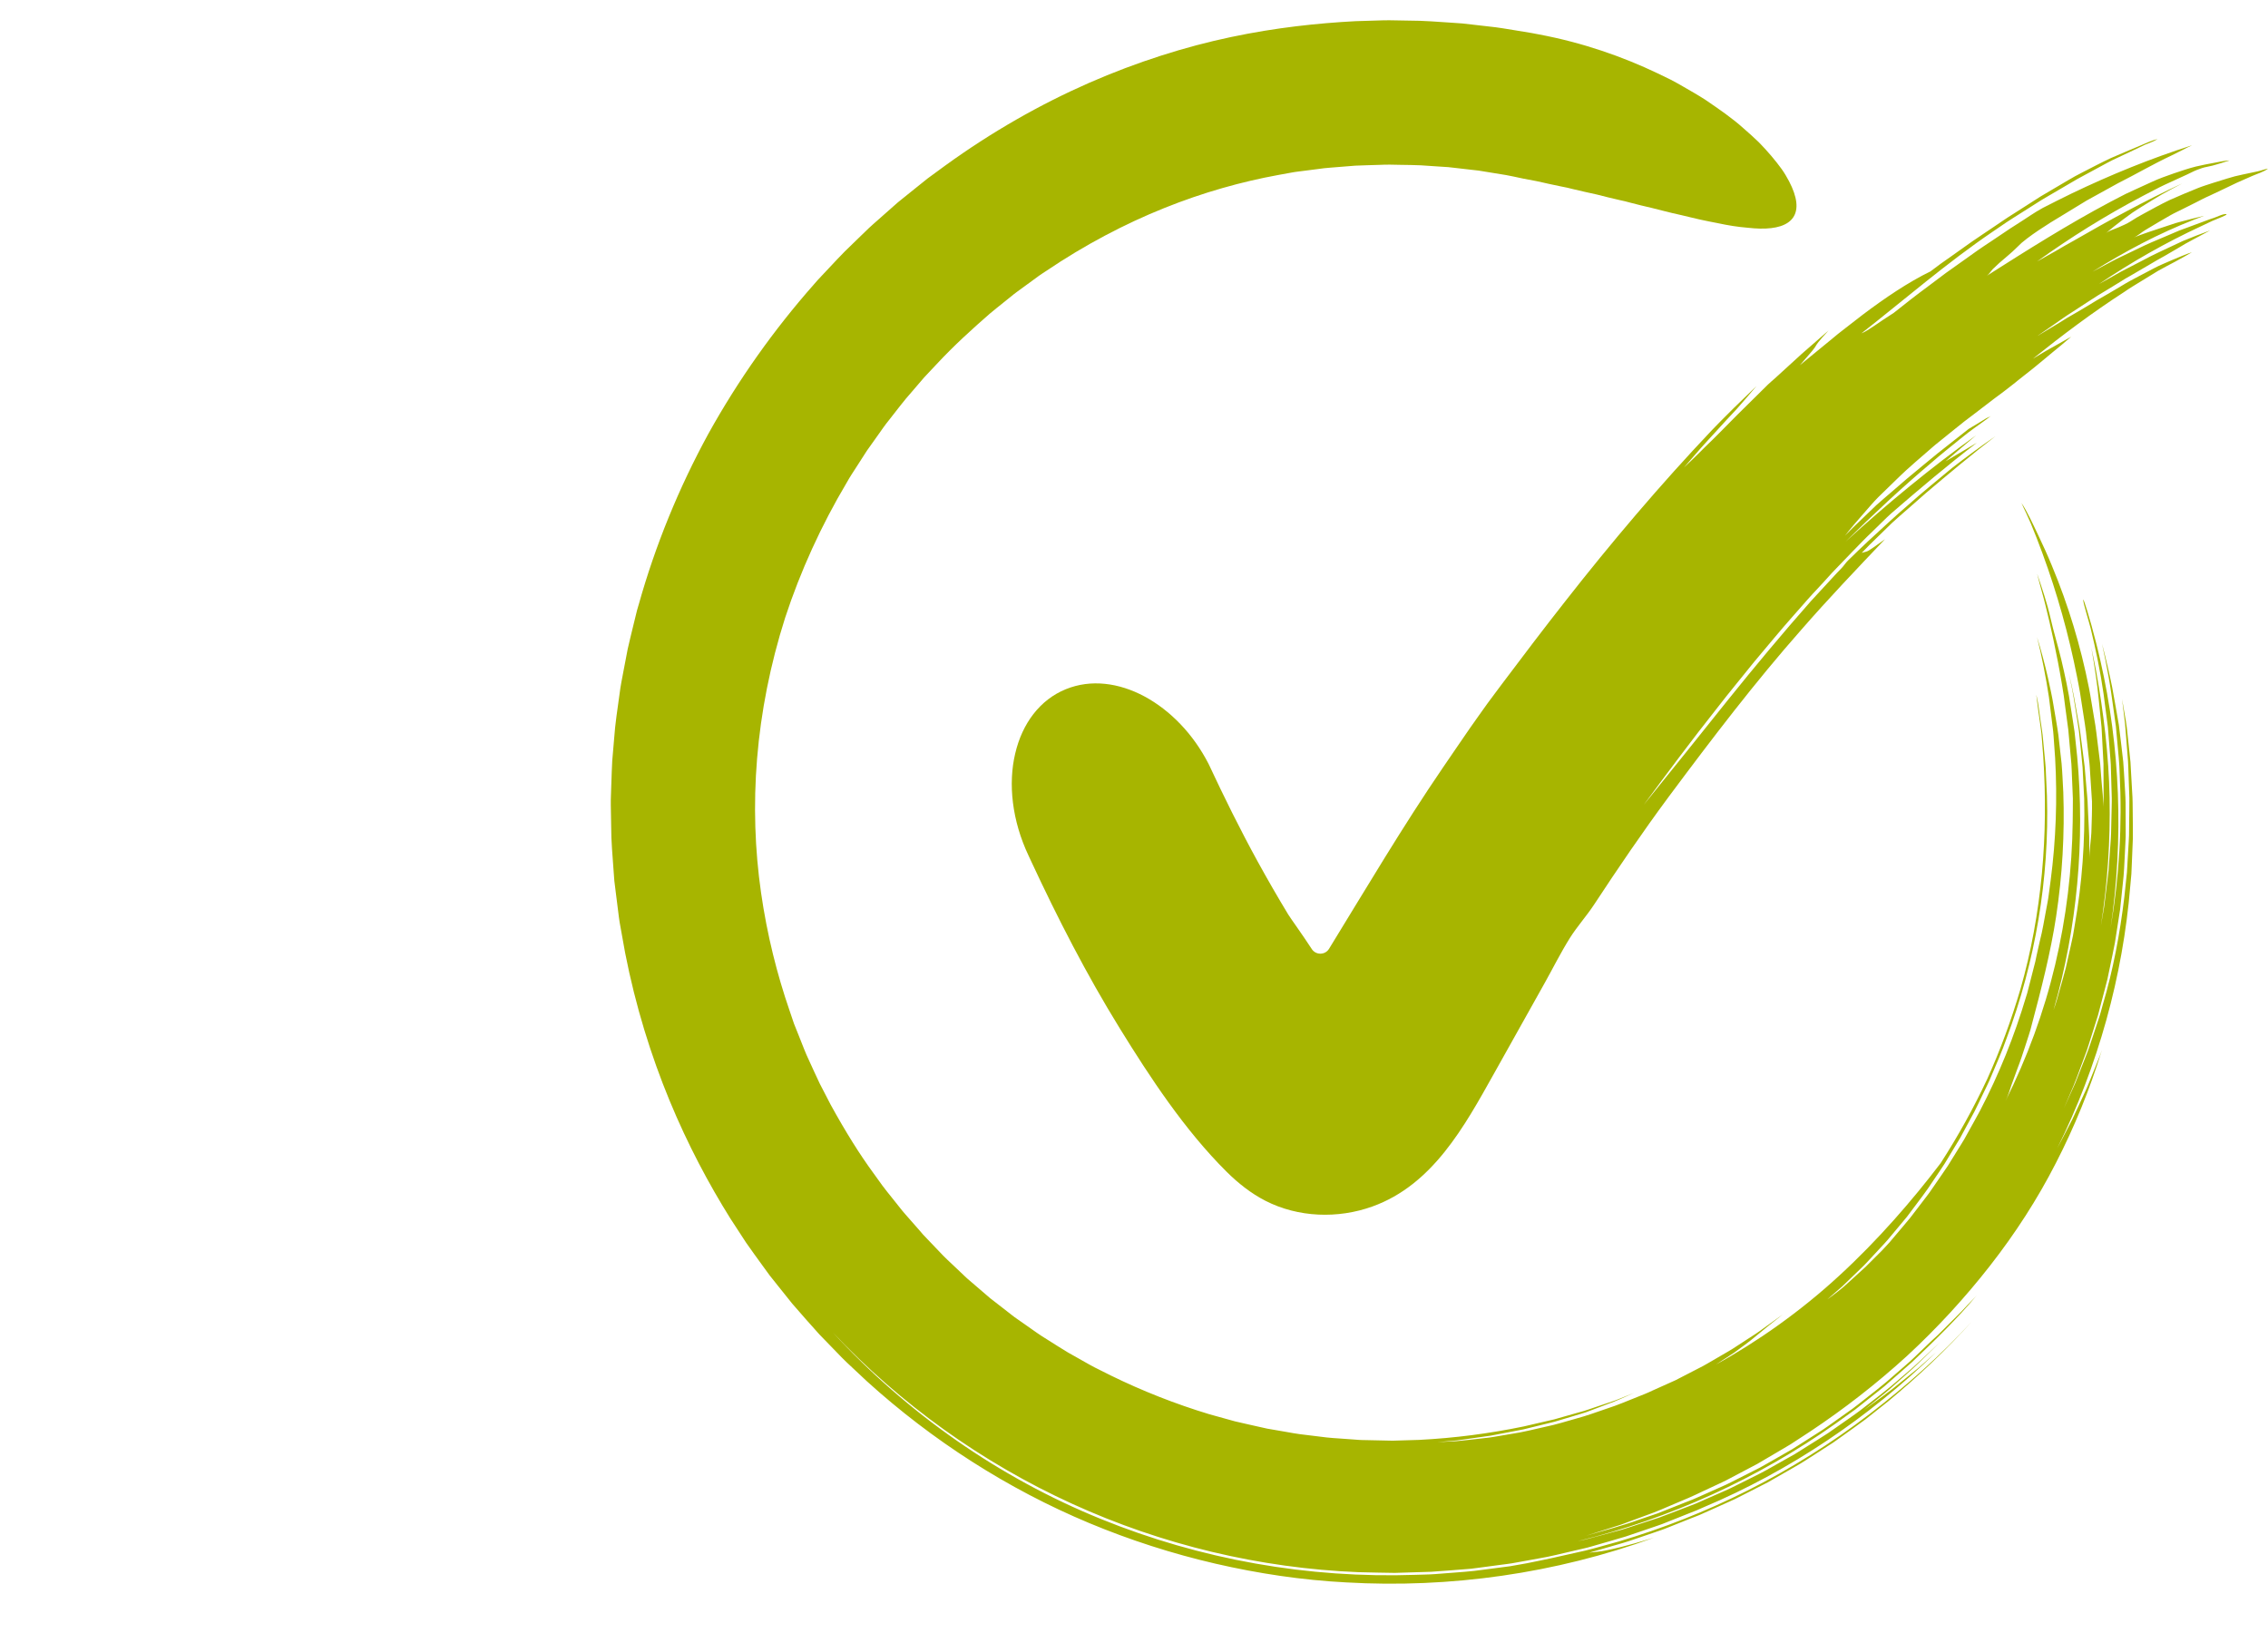 <svg version="1.0" preserveAspectRatio="xMidYMid meet" height="1080" viewBox="0 0 1125 810" zoomAndPan="magnify" width="1500" xmlns:xlink="http://www.w3.org/1999/xlink" xmlns="http://www.w3.org/2000/svg"><defs><clipPath id="b5d4f0fe40"><path clip-rule="nonzero" d="M 302.957 10 L 1058 10 L 1058 786 L 302.957 786 Z M 302.957 10"></path></clipPath><clipPath id="414a06516b"><path clip-rule="nonzero" d="M 501 68 L 1124.957 68 L 1124.957 603 L 501 603 Z M 501 68"></path></clipPath></defs><g clip-path="url(#b5d4f0fe40)"><path fill-rule="nonzero" fill-opacity="1" d="M 1007.355 259.66 C 1009.375 264.566 1011.32 269.5 1013.129 274.484 C 1016.797 284.434 1020.055 294.539 1022.91 304.754 C 1025.785 314.969 1028.215 325.305 1030.281 335.707 C 1030.828 338.309 1031.258 340.918 1031.754 343.531 L 1032.965 351.387 C 1033.746 356.629 1034.707 361.859 1035.152 367.137 L 1035.988 374.703 L 1036.418 378.488 C 1036.578 379.75 1036.602 381.016 1036.699 382.281 C 1037.027 387.348 1037.352 392.41 1037.688 397.465 C 1037.777 402.109 1037.566 406.848 1037.426 411.543 C 1037.414 413.738 1037.078 416.398 1036.832 419.031 C 1036.59 421.676 1036.395 424.293 1036.434 426.414 C 1036.395 422.633 1036.352 418.816 1036.312 414.973 C 1036.188 411.141 1035.93 407.281 1035.77 403.414 C 1035.688 401.48 1035.602 399.547 1035.516 397.609 C 1035.434 395.672 1035.191 393.73 1035.039 391.789 C 1034.707 387.914 1034.371 384.027 1034.039 380.129 C 1033.598 376.254 1033.027 372.375 1032.543 368.504 L 1031.789 362.699 C 1031.52 360.773 1031.117 358.859 1030.793 356.945 C 1030.105 353.113 1029.43 349.297 1028.742 345.488 C 1027.992 341.699 1027.16 337.938 1026.27 334.219 C 1027.375 339.289 1028.402 344.383 1029.16 349.527 L 1030.387 357.242 C 1030.793 359.816 1031.234 362.387 1031.453 364.977 C 1031.965 370.164 1032.598 375.352 1033.02 380.555 L 1033.82 396.215 C 1034.316 417.129 1032.789 438.152 1029.148 458.82 L 1028.246 464.176 C 1027.891 465.949 1027.477 467.715 1027.09 469.484 L 1024.707 480.086 C 1023.816 483.594 1022.777 487.07 1021.805 490.562 L 1020.328 495.785 C 1019.867 497.535 1019.195 499.227 1018.637 500.945 C 1030.375 460.008 1034.262 417.117 1030.336 375.156 L 1029.051 363.062 C 1028.496 359.047 1027.805 355.047 1027.188 351.043 L 1026.246 345.047 L 1025.098 339.082 L 1023.836 333.145 L 1022.48 327.238 C 1020.855 320.453 1018.66 313.391 1017.141 306.676 C 1015.5 299.398 1012.941 291.777 1010.496 284.66 L 1010.828 285.996 C 1011.914 290.414 1013.477 295.523 1014.543 299.922 C 1015.977 305.59 1017.281 311.305 1018.512 317.047 C 1020.098 324.457 1021.535 331.91 1022.789 339.406 L 1023.691 345.031 L 1024.422 350.688 L 1025.938 361.992 C 1026.32 365.773 1026.605 369.562 1026.961 373.352 L 1027.477 379.027 C 1027.621 380.926 1027.641 382.828 1027.738 384.723 C 1027.895 388.523 1028.051 392.32 1028.211 396.113 C 1028.234 399.906 1028.148 403.703 1028.125 407.496 C 1027.828 431.32 1024.945 455.246 1019.406 478.613 C 1013.875 501.98 1005.516 524.715 994.754 546.18 C 995.91 543.918 997.004 540.504 997.785 538.09 C 998.777 535.27 999.812 532.445 1000.867 529.629 C 1002.25 526.148 1003.398 522.504 1004.586 518.898 C 1005.168 517.094 1005.758 515.285 1006.332 513.5 C 1006.902 511.711 1007.473 509.938 1007.859 508.133 C 1012.371 491.234 1017.227 472.305 1019.902 454.602 C 1022.992 434.211 1024.176 413.574 1023.461 393.031 C 1023.188 388.219 1023.023 383.434 1022.613 378.684 C 1022.078 373.938 1021.547 369.219 1021.012 364.492 C 1020.363 359.793 1019.461 355.121 1018.699 350.43 C 1018.309 348.086 1017.922 345.742 1017.406 343.414 C 1016.945 341.082 1016.434 338.75 1015.898 336.422 C 1014.328 329.516 1012.512 322.695 1010.43 316 C 1012.871 325.844 1014.809 335.805 1016.34 345.828 L 1018.215 360.914 C 1018.582 363.422 1018.68 365.953 1018.875 368.48 L 1019.414 376.055 C 1020.547 396.266 1019.82 416.551 1017.203 436.598 L 1016.195 444.129 C 1016.055 445.387 1015.812 446.629 1015.586 447.879 L 1014.887 451.609 C 1013.941 456.59 1013.168 461.594 1011.883 466.504 C 1011.336 468.805 1010.82 471.125 1010.32 473.457 L 1009.578 476.973 L 1008.684 480.449 L 1006.902 487.43 L 1006.004 490.914 L 1005.559 492.645 L 1005.02 494.355 C 999.219 513.887 991.574 532.906 982.109 551.008 C 980.457 554.121 978.707 557.184 977.008 560.273 L 974.445 564.895 C 973.574 566.426 972.605 567.898 971.684 569.402 L 966.109 578.395 C 964.16 581.332 962.109 584.211 960.125 587.117 L 957.117 591.473 C 956.094 592.91 954.984 594.285 953.926 595.691 L 947.496 604.094 C 945.262 606.828 942.953 609.484 940.68 612.195 L 937.27 616.234 C 936.105 617.555 934.871 618.824 933.676 620.117 C 930.75 623.039 927.98 625.801 925.406 628.379 C 922.711 630.832 920.215 633.113 917.926 635.199 C 916.781 636.234 915.684 637.223 914.648 638.156 C 913.605 639.09 912.531 639.875 911.562 640.656 C 909.605 642.191 907.875 643.5 906.379 644.543 L 913.867 638.035 L 921.008 631.141 L 924.578 627.688 C 925.754 626.523 926.848 625.273 927.98 624.074 L 934.742 616.793 C 935.902 615.605 936.918 614.297 937.992 613.031 L 941.18 609.219 L 944.359 605.41 L 945.945 603.5 L 947.438 601.512 C 951.379 596.195 955.508 591.012 959.082 585.441 C 960.918 582.695 962.812 579.988 964.594 577.207 L 969.719 568.723 L 972.281 564.496 L 974.633 560.145 L 979.336 551.457 C 980.852 548.535 982.199 545.531 983.648 542.582 C 985.043 539.605 986.586 536.703 987.793 533.648 C 990.324 527.59 993.039 521.629 995.18 515.445 C 1009.621 477.105 1016.59 435.598 1015.355 394.762 C 1015.184 391.043 1015.016 387.309 1014.844 383.586 L 1014.73 380.785 C 1014.68 379.852 1014.566 378.926 1014.488 377.996 L 1013.953 372.426 L 1013.195 364.457 C 1012.859 361.809 1012.422 359.172 1012.039 356.531 C 1011.496 353.09 1011.16 349.031 1010.324 345.719 C 1010.242 345.348 1010.145 344.949 1010.066 344.621 C 1010.363 347.016 1010.66 349.57 1011.012 352.141 C 1011.375 354.703 1011.738 357.285 1012.074 359.707 L 1012.59 363.598 C 1012.73 364.898 1012.797 366.207 1012.914 367.512 L 1013.523 375.34 C 1014.797 394.684 1014.645 414.102 1012.832 433.41 C 1010.996 452.699 1007.586 471.914 1002.195 490.629 C 997.73 505.793 992.281 520.734 985.723 535.219 C 978.977 549.613 971.258 563.562 962.633 576.922 C 948.805 595.129 931.613 615.055 912.266 632.801 C 892.969 650.605 871.273 665.797 851.098 676.852 C 854.871 674.41 857.879 672.516 860.23 670.926 C 862.52 669.242 864.238 667.977 865.559 667.008 C 868.191 665.051 869.207 664.215 870.062 663.5 C 870.898 662.754 871.656 662.25 873.539 660.629 C 875.441 659.039 878.582 656.496 884.344 651.965 C 883.316 652.703 879.715 655.297 874.812 658.828 C 873.57 659.695 872.316 660.707 870.879 661.602 C 869.469 662.516 867.988 663.477 866.465 664.461 C 864.941 665.449 863.379 666.469 861.797 667.496 C 860.211 668.52 858.625 669.602 856.938 670.527 C 853.625 672.453 850.297 674.387 847.141 676.223 C 845.586 677.18 843.992 677.98 842.473 678.754 C 840.957 679.535 839.504 680.289 838.133 680.988 C 835.398 682.402 833.008 683.633 831.137 684.602 C 829.219 685.469 827.828 686.09 827.156 686.395 C 824.645 687.508 821.859 688.727 819.551 689.805 C 817.211 690.961 814.727 691.891 812.285 692.879 C 807.391 694.793 802.434 696.984 797.297 698.609 C 792.191 700.316 787.18 702.23 782.18 703.539 C 777.094 704.957 771.863 706.637 766.434 707.738 C 761.043 708.949 755.469 710.398 749.73 711.234 C 746.871 711.719 743.965 712.215 741.012 712.715 C 739.535 713.004 738.031 713.133 736.516 713.309 C 735.004 713.477 733.477 713.652 731.941 713.828 C 728.867 714.156 725.746 714.551 722.57 714.832 C 719.391 715.004 716.16 715.168 712.883 715.336 C 715.129 715.145 717.316 714.949 719.438 714.762 C 720.504 714.672 721.547 714.574 722.578 714.488 C 723.605 714.391 724.613 714.211 725.605 714.078 C 729.582 713.512 733.305 712.98 736.789 712.484 C 737.656 712.363 738.516 712.242 739.371 712.125 C 740.219 711.961 741.055 711.797 741.879 711.641 C 743.527 711.324 745.141 711.016 746.715 710.719 C 749.859 710.113 752.84 709.543 755.652 709.004 C 761.211 707.641 766.27 706.398 771.07 705.219 C 775.797 703.809 780.266 702.469 784.73 701.129 C 785.398 700.922 786.039 700.719 786.664 700.516 C 787.277 700.285 787.871 700.062 788.453 699.844 C 789.609 699.41 790.711 698.992 791.766 698.59 C 793.879 697.789 795.832 697.059 797.781 696.32 C 801.715 694.949 805.473 693.105 810.555 690.902 C 809.465 691.34 807.953 691.945 806.125 692.676 C 805.211 693.047 804.223 693.441 803.164 693.863 C 802.102 694.301 800.977 694.738 799.762 695.125 C 797.359 695.938 794.742 696.82 792.016 697.742 C 789.281 698.645 786.484 699.711 783.582 700.449 C 780.703 701.262 777.832 702.082 775.062 702.863 C 773.68 703.254 772.324 703.645 771.008 704.02 C 769.684 704.328 768.391 704.617 767.156 704.902 C 762.223 706.055 758.184 706.992 755.93 707.52 C 738.863 711.059 721.449 713.324 703.945 714.211 C 699.566 714.344 695.184 714.469 690.801 714.609 L 677.645 714.324 C 676.551 714.289 675.445 714.32 674.355 714.234 L 671.07 713.992 L 664.504 713.52 C 662.316 713.332 660.117 713.281 657.941 712.992 L 651.406 712.188 L 644.867 711.391 C 642.688 711.137 640.535 710.672 638.367 710.32 L 631.871 709.199 L 628.633 708.641 C 627.555 708.43 626.488 708.164 625.414 707.926 C 621.129 706.938 616.836 706.035 612.562 705.008 L 599.871 701.488 C 583.062 696.402 566.688 689.957 550.977 682.262 L 545.578 679.555 C 543.785 678.641 541.957 677.805 540.223 676.766 C 536.711 674.785 533.203 672.805 529.684 670.816 C 526.211 668.77 522.84 666.527 519.414 664.402 C 515.941 662.324 512.68 659.93 509.375 657.617 L 504.406 654.137 C 502.727 653.016 501.199 651.691 499.582 650.48 L 494.801 646.766 L 492.414 644.91 L 491.223 643.988 L 490.07 643.004 C 487.016 640.375 483.957 637.754 480.902 635.133 C 479.34 633.867 477.953 632.406 476.477 631.051 L 472.105 626.91 C 470.707 625.559 469.23 624.273 467.891 622.859 L 463.844 618.629 C 462.496 617.219 461.148 615.812 459.809 614.406 C 459.141 613.695 458.445 613.02 457.801 612.285 L 455.906 610.078 C 455.59 609.723 453.258 607.07 449.176 602.422 C 448.121 601.281 447.074 599.926 445.91 598.461 C 444.738 596.992 443.473 595.398 442.109 593.691 C 440.766 591.965 439.227 590.188 437.766 588.164 C 436.312 586.148 434.766 584.008 433.145 581.75 C 426.562 572.777 419.426 561.406 412.066 548.008 C 410.309 544.609 408.492 541.113 406.633 537.516 C 404.855 533.867 403.203 530.047 401.395 526.176 C 399.52 522.332 398.051 518.199 396.363 514.051 C 395.531 511.973 394.688 509.871 393.84 507.742 C 393.109 505.574 392.363 503.383 391.613 501.172 C 385.523 483.516 380.5 463.789 377.484 442.656 C 374.473 421.664 373.637 399.234 375.543 376.203 C 377.434 353.188 382.059 329.602 389.453 306.414 C 397.035 283.289 407.371 260.617 420.043 239.316 C 421.543 236.594 423.281 234.027 424.953 231.422 L 429.977 223.602 L 435.355 216.031 C 437.168 213.523 438.867 210.941 440.832 208.555 C 444.68 203.723 448.32 198.746 452.434 194.18 C 454.434 191.848 456.434 189.516 458.422 187.195 C 460.523 184.965 462.613 182.742 464.703 180.523 C 473.008 171.586 481.957 163.445 490.941 155.609 C 493.207 153.672 495.57 151.867 497.863 149.992 L 501.316 147.219 C 502.465 146.297 503.586 145.34 504.801 144.504 C 507.168 142.777 509.535 141.051 511.887 139.336 C 513.062 138.477 514.238 137.621 515.406 136.762 C 516.582 135.906 517.82 135.156 519.02 134.352 C 538.156 121.426 557.957 111.047 577.441 103.223 C 596.926 95.375 616.07 90.086 633.977 86.812 C 636.211 86.406 638.43 86.004 640.621 85.602 C 641.707 85.379 642.816 85.234 643.93 85.098 C 645.031 84.961 646.133 84.82 647.227 84.68 C 649.414 84.398 651.574 84.125 653.707 83.844 C 655.848 83.562 657.949 83.266 660.047 83.148 C 664.227 82.816 668.305 82.496 672.258 82.172 C 676.227 81.984 680.082 81.93 683.812 81.793 C 685.68 81.754 687.516 81.617 689.32 81.664 C 691.125 81.695 692.902 81.73 694.645 81.766 C 698.129 81.859 701.5 81.82 704.723 81.996 C 707.938 82.211 711.027 82.414 713.984 82.617 C 715.465 82.707 716.906 82.805 718.312 82.895 C 719.711 83.027 721.074 83.211 722.406 83.355 C 725.066 83.656 727.582 83.949 729.949 84.223 C 731.137 84.355 732.281 84.48 733.391 84.609 C 734.492 84.785 735.559 84.961 736.586 85.129 C 740.691 85.797 744.18 86.367 747.012 86.828 C 749.836 87.312 751.969 87.855 753.422 88.137 C 754.867 88.445 755.621 88.602 755.621 88.602 C 757.742 89 759.855 89.402 761.953 89.801 C 764.043 90.215 766.094 90.738 768.156 91.176 C 770.215 91.613 772.262 92.043 774.293 92.473 C 775.312 92.68 776.324 92.887 777.336 93.086 C 778.336 93.332 779.328 93.574 780.32 93.816 C 784.285 94.789 788.223 95.629 792.082 96.484 C 795.887 97.477 799.648 98.391 803.355 99.234 C 804.289 99.441 805.211 99.645 806.125 99.852 C 807.035 100.094 807.93 100.332 808.82 100.566 C 810.621 101.027 812.402 101.477 814.152 101.918 C 817.672 102.777 821.156 103.512 824.445 104.434 C 827.766 105.293 831.02 106.062 834.195 106.754 C 837.363 107.461 840.344 108.293 843.301 108.914 C 846.234 109.59 849.125 110.09 851.836 110.645 C 854.527 111.223 857.125 111.715 859.617 112.102 C 862.113 112.484 864.5 112.77 866.766 112.949 C 868.996 113.188 871.074 113.363 873.047 113.395 C 880.914 113.543 886.703 111.855 889.438 107.898 C 892.242 103.828 891.504 97.707 887.434 89.918 C 886.395 87.988 885.215 85.867 883.73 83.82 C 882.246 81.766 880.562 79.621 878.672 77.398 C 876.781 75.188 874.715 72.844 872.402 70.527 C 870.055 68.273 867.512 65.961 864.777 63.598 C 859.387 58.727 852.914 54.277 845.898 49.492 C 842.344 47.195 838.543 45.035 834.625 42.781 C 832.656 41.676 830.676 40.5 828.602 39.461 C 826.512 38.449 824.398 37.426 822.254 36.383 C 805.066 28.156 785.047 21.121 763.316 17.066 L 762.969 16.996 C 762.691 16.875 758.723 16.188 751.512 15.023 C 747.902 14.469 743.508 13.621 738.297 13.109 C 735.699 12.812 732.914 12.492 729.945 12.152 C 728.453 11.984 726.926 11.812 725.352 11.633 C 723.77 11.488 722.141 11.41 720.473 11.289 C 713.793 10.867 706.406 10.207 698.359 10.215 C 696.348 10.18 694.293 10.141 692.203 10.105 C 690.113 10.094 687.98 9.984 685.812 10.094 C 681.48 10.227 676.992 10.367 672.352 10.504 C 653.793 11.488 633.113 13.625 610.504 18.398 C 588.004 23.148 564.145 30.625 540.102 41.156 C 516.074 51.703 491.926 65.402 468.828 82.148 C 465.949 84.25 463.062 86.371 460.16 88.492 C 457.359 90.734 454.543 92.992 451.719 95.262 C 450.309 96.395 448.895 97.531 447.484 98.672 L 445.363 100.387 L 443.316 102.191 C 440.582 104.609 437.844 107.027 435.094 109.457 C 433.73 110.684 432.324 111.871 430.992 113.133 L 427.02 116.973 C 424.371 119.543 421.719 122.125 419.059 124.703 C 416.43 127.32 413.938 130.086 411.363 132.781 L 407.527 136.863 C 406.25 138.223 404.965 139.578 403.766 141.02 C 383.93 163.461 366.191 188.441 351.359 215.184 C 336.695 242.031 325.02 270.633 316.816 299.895 L 316.012 302.629 L 315.332 305.391 L 313.98 310.918 C 313.105 314.605 312.164 318.273 311.352 321.957 C 310.637 325.664 309.93 329.371 309.227 333.062 C 308.523 336.758 307.777 340.434 307.328 344.16 C 306.332 351.582 305.125 358.945 304.633 366.348 C 304.312 370.043 303.996 373.719 303.688 377.391 C 303.469 381.07 303.398 384.742 303.254 388.402 C 303.191 390.23 303.133 392.055 303.07 393.879 C 303.027 395.695 302.906 397.512 302.98 399.332 C 303.039 402.965 303.105 406.582 303.168 410.188 C 303.156 417.398 303.859 424.523 304.336 431.582 C 304.465 433.352 304.59 435.113 304.727 436.863 C 304.941 438.613 305.156 440.359 305.375 442.098 C 305.809 445.574 306.246 449.035 306.684 452.477 C 306.918 454.184 307.082 455.926 307.383 457.609 C 307.688 459.293 307.984 460.973 308.289 462.648 C 308.887 466.004 309.488 469.332 310.086 472.645 C 315.254 499.086 322.957 523.703 332.074 545.773 C 341.18 567.863 351.68 587.414 362.195 604.262 C 364.91 608.426 367.547 612.473 370.098 616.395 C 372.758 620.246 375.461 623.887 378.016 627.445 C 379.301 629.215 380.566 630.953 381.809 632.66 C 383.125 634.309 384.414 635.934 385.68 637.52 C 388.219 640.695 390.656 643.734 392.988 646.648 C 397.875 652.277 402.355 657.387 406.418 661.867 C 410.637 666.219 414.336 670.035 417.492 673.289 C 419.047 674.945 420.613 676.293 421.953 677.59 C 423.309 678.863 424.523 679.996 425.578 680.988 C 427.691 682.965 429.18 684.363 430.016 685.145 C 462.34 714.445 499.777 738.555 540.297 755.48 C 560.555 763.934 581.527 770.664 602.863 775.602 C 624.203 780.527 645.918 783.773 667.68 784.902 C 719.203 787.895 771.641 780.48 820.355 762.738 C 805.578 767.27 799.684 768.363 796.512 769.062 C 793.324 769.711 792.746 769.609 788.27 770.16 C 792.777 768.863 797.207 767.594 801.574 766.34 C 803.75 765.684 805.941 765.137 808.062 764.398 C 810.191 763.68 812.297 762.957 814.402 762.242 C 816.504 761.527 818.586 760.812 820.664 760.105 C 822.73 759.363 824.828 758.742 826.832 757.891 C 830.875 756.281 834.879 754.68 838.867 753.086 C 840.5 752.422 842.41 751.785 844.359 750.863 C 846.332 749.984 848.434 749.047 850.609 748.078 C 852.777 747.102 855.02 746.09 857.254 745.086 C 858.367 744.582 859.496 744.098 860.594 743.57 C 861.676 743.023 862.75 742.48 863.805 741.945 C 868.141 739.734 872.508 737.504 876.879 735.281 C 881.148 732.875 885.395 730.406 889.637 727.969 C 893.812 725.668 897.754 722.969 901.789 720.414 L 907.812 716.523 L 909.316 715.547 L 910.777 714.512 L 913.695 712.43 C 917.574 709.629 921.504 706.891 925.34 704.02 L 936.605 695.082 C 951.367 682.844 965.371 669.641 978.191 655.391 C 962.668 672.332 945.559 687.453 927.414 701.352 C 908.395 715.906 888.027 728.66 866.656 739.402 C 846.207 749.676 824.852 758.117 802.957 764.605 C 797.457 766.113 791.973 767.727 786.445 769.105 L 769.754 772.852 C 765.527 773.691 761.574 774.633 757.293 775.422 L 749.055 776.879 L 740.758 777.965 C 737.598 778.375 734.414 778.789 731.223 779.199 C 728.027 779.59 724.793 779.746 721.57 780.031 C 718.34 780.277 715.113 780.527 711.891 780.777 C 708.664 781.023 705.43 781.012 702.219 781.145 C 675.797 782.059 649.035 780.211 622.762 775.547 C 596.477 770.895 570.688 763.438 546.137 753.465 C 495.609 732.984 449.824 700.875 413.035 660.82 C 446.602 696.488 487.188 725.547 531.785 745.883 C 576.363 766.27 624.953 777.863 673.863 779.832 C 679.855 779.945 685.848 780.141 691.836 780.184 L 709.793 779.637 C 716.941 779.156 722.297 778.711 727.66 778.285 C 728.332 778.23 729 778.176 729.672 778.121 C 730.344 778.039 731.016 777.953 731.695 777.863 C 733.059 777.688 734.445 777.504 735.887 777.316 C 738.77 776.93 741.879 776.516 745.43 776.043 C 746.906 775.844 748.391 775.699 749.863 775.445 L 754.262 774.656 L 763.066 773.051 C 768.961 772.105 774.742 770.551 780.559 769.238 C 782.301 768.836 783.828 768.477 785.246 768.148 C 786.664 767.828 787.973 767.512 789.258 767.121 C 791.84 766.379 794.426 765.637 797.875 764.641 C 801.316 763.637 803.043 763.164 806.477 762.113 C 809.688 761.023 811.285 760.484 814.504 759.395 C 817.117 758.504 819.793 757.59 822.484 756.668 C 823.84 756.227 825.16 755.707 826.477 755.164 C 827.797 754.641 829.105 754.117 830.406 753.598 C 833.012 752.562 835.57 751.535 838.031 750.555 C 839.258 750.07 840.465 749.594 841.641 749.133 C 842.797 748.617 843.918 748.125 845.004 747.648 C 887.734 729.664 926.93 703.164 960.293 670.828 L 951.73 678.422 C 948.793 680.855 945.809 683.227 942.844 685.625 C 937.008 690.516 930.746 694.859 924.625 699.355 L 934.441 691.434 C 936.105 690.137 937.672 688.746 939.238 687.34 L 943.953 683.152 C 950.352 677.688 956.223 671.66 962.242 665.801 C 955.914 671.758 949.703 677.816 942.996 683.336 C 936.512 689.102 929.551 694.293 922.711 699.609 C 919.25 702.215 915.641 704.625 912.109 707.129 L 906.781 710.848 C 904.984 712.047 903.137 713.172 901.305 714.344 L 890.309 721.238 L 879 727.609 C 877.102 728.648 875.262 729.781 873.316 730.73 L 867.516 733.641 L 861.719 736.535 C 859.781 737.488 857.871 738.504 855.879 739.34 L 844.016 744.551 L 841.055 745.855 C 840.059 746.277 839.043 746.637 838.035 747.027 L 831.988 749.336 L 825.941 751.641 L 822.914 752.785 L 807.543 757.785 C 806.512 758.105 805.5 758.461 804.465 758.754 L 801.344 759.594 L 795.109 761.285 C 790.949 762.371 786.828 763.625 782.598 764.449 C 828.289 753.246 871.953 733.41 910.461 706.184 L 920.367 699.059 L 929.922 691.473 L 934.695 687.668 L 939.289 683.648 L 948.465 675.598 C 959.652 664.953 970.691 654.289 980.555 642.5 C 979.184 644.094 977.383 645.73 975.93 647.324 C 974.117 649.387 972.148 651.32 970.211 653.273 L 964.273 659.195 L 961.305 662.152 C 960.293 663.117 959.238 664.039 958.207 664.984 L 949.438 673.395 C 948 674.816 946.453 676.133 944.93 677.465 L 940.344 681.449 C 934.324 686.887 927.844 691.77 921.488 696.785 C 919.918 698.062 918.258 699.219 916.605 700.391 L 911.652 703.902 C 908.336 706.211 905.117 708.664 901.664 710.773 C 898.258 712.941 894.855 715.117 891.453 717.281 C 890.602 717.82 889.766 718.379 888.898 718.895 L 886.273 720.395 L 881.035 723.395 C 879.242 724.414 877.441 725.441 875.629 726.473 C 874.723 726.98 873.816 727.52 872.898 728.004 L 870.094 729.43 C 866.34 731.324 862.574 733.234 858.805 735.137 C 857.047 736.062 855.211 736.875 853.371 737.688 C 851.527 738.512 849.68 739.336 847.82 740.164 C 845.961 740.988 844.094 741.82 842.215 742.656 C 841.27 743.062 840.344 743.492 839.387 743.887 L 836.504 745 C 832.699 746.516 828.863 748.035 824.969 749.586 C 823.996 749.969 823.016 750.348 822.035 750.73 C 821.035 751.07 820.031 751.414 819.023 751.762 C 817.012 752.441 814.977 753.137 812.922 753.828 C 804.762 756.789 796.023 759.074 786.836 761.727 C 792.031 760.074 797.238 758.418 802.328 756.801 L 804.23 756.191 C 804.848 755.961 805.465 755.73 806.09 755.504 C 807.324 755.043 808.547 754.59 809.762 754.141 C 812.191 753.246 814.57 752.367 816.898 751.508 C 821.652 749.863 826.344 747.742 830.93 745.805 C 833.227 744.836 835.484 743.879 837.68 742.945 C 839.879 742.043 841.93 740.965 843.941 740.055 C 846.27 738.973 848.602 737.879 850.941 736.785 C 853.266 735.668 855.648 734.652 857.906 733.391 C 862.488 730.973 867.074 728.555 871.656 726.141 C 876.113 723.516 880.574 720.891 885.008 718.285 C 886.109 717.625 887.238 717.004 888.316 716.312 L 891.527 714.211 C 893.668 712.816 895.801 711.422 897.926 710.035 C 914.746 698.852 930.91 686.293 945.957 672.555 C 960.918 658.727 974.695 643.711 987.012 627.957 C 999.68 611.746 1010.629 594.801 1019.766 576.922 C 1028.949 559.078 1036.582 540.449 1042.625 520.824 C 1042.02 522.707 1041.234 524.5 1040.527 526.309 C 1039.801 528.105 1039.078 529.898 1038.352 531.711 C 1036.867 535.316 1035.504 539.043 1033.664 542.848 C 1031.895 546.672 1030.023 550.723 1027.957 555.184 C 1025.738 559.551 1023.23 564.277 1020.469 569.559 C 1040.734 528.742 1053.02 484.234 1056.699 439.34 L 1057.23 433.488 L 1057.484 427.613 L 1057.965 415.871 C 1058.012 411.957 1057.93 408.043 1057.91 404.137 C 1057.867 400.223 1057.898 396.312 1057.594 392.418 C 1057.375 388.602 1057.164 384.758 1056.945 380.906 L 1056.781 378.016 L 1056.484 375.133 L 1055.879 369.363 C 1055.676 367.449 1055.469 365.531 1055.262 363.613 C 1055.031 361.707 1054.891 359.793 1054.535 357.906 C 1053.918 354.129 1053.273 350.375 1052.602 346.68 L 1054.082 358.902 C 1054.457 362.992 1054.715 367.086 1055.055 371.184 L 1055.547 377.32 C 1055.699 379.367 1055.703 381.426 1055.797 383.48 L 1056.227 395.797 C 1056.262 399.906 1056.152 404.02 1056.129 408.129 L 1056.066 414.297 C 1056.012 416.348 1055.844 418.398 1055.742 420.449 L 1055.027 432.762 C 1054.59 436.852 1054.16 440.934 1053.73 445.02 C 1051.547 463.129 1048.191 481.105 1042.992 498.559 C 1042.355 500.738 1041.848 502.965 1041.09 505.113 L 1038.941 511.59 C 1037.469 515.898 1036.16 520.266 1034.414 524.477 C 1032.742 528.711 1031.074 532.961 1029.41 537.199 C 1027.539 541.355 1025.664 545.512 1023.789 549.676 L 1028.617 538.363 C 1030.191 534.57 1031.52 530.688 1032.973 526.852 L 1035.109 521.086 C 1035.801 519.152 1036.363 517.184 1037 515.23 L 1040.695 503.504 L 1043.816 491.621 C 1044.328 489.641 1044.879 487.672 1045.344 485.684 L 1046.605 479.68 C 1047.418 475.676 1048.32 471.695 1049.051 467.684 C 1049.684 463.656 1050.312 459.625 1050.941 455.602 C 1051.172 454.09 1051.41 452.594 1051.633 451.125 C 1051.789 449.648 1051.949 448.191 1052.098 446.758 C 1052.395 443.898 1052.688 441.137 1052.961 438.457 C 1053.613 433.105 1053.754 428.074 1054.008 423.348 C 1054.121 420.988 1054.238 418.707 1054.34 416.488 C 1054.414 415.379 1054.434 414.289 1054.414 413.211 C 1054.414 412.133 1054.414 411.07 1054.406 410.031 C 1054.391 405.855 1054.379 401.93 1054.359 398.203 C 1054.297 394.496 1053.996 390.988 1053.824 387.617 C 1053.613 384.246 1053.445 381.008 1053.195 377.863 C 1052.469 371.582 1051.797 365.625 1051.016 359.555 C 1049.965 353.57 1048.914 347.348 1047.672 340.688 C 1046.32 334.047 1044.676 326.996 1042.68 319.34 C 1043.879 324.777 1044.945 330.336 1045.949 335.867 C 1046.98 341.398 1047.672 346.941 1048.434 352.316 C 1048.809 355.012 1049.18 357.684 1049.547 360.332 C 1049.793 362.992 1050.035 365.625 1050.27 368.238 C 1050.719 373.453 1051.312 378.566 1051.414 383.609 C 1052.734 409.156 1051.215 434.938 1046.918 460.285 C 1053.449 415.992 1051.719 370.711 1041.824 327.535 C 1040.516 321.699 1039.008 315.914 1037.43 310.16 C 1037.195 309.371 1036.281 306.074 1035.348 303.035 C 1034.391 300.004 1033.488 297.223 1033.391 297.426 C 1033.191 297.957 1033.977 300.957 1034.898 304.082 C 1035.758 307.227 1036.77 310.492 1036.996 311.535 C 1039.605 322.281 1041.855 333.133 1043.422 344.086 L 1045.566 360.551 L 1046.883 377.102 C 1047.023 378.477 1047.047 379.863 1047.082 381.246 L 1047.203 385.395 L 1047.441 393.695 C 1047.578 396.457 1047.465 399.227 1047.41 401.988 L 1047.227 410.297 C 1047.227 414.391 1046.84 418.477 1046.566 422.566 L 1046.121 428.691 L 1045.902 431.758 C 1045.828 432.781 1045.664 433.793 1045.555 434.809 L 1044.066 447.012 C 1043.934 448.023 1043.828 449.043 1043.68 450.055 L 1043.152 453.082 L 1042.109 459.141 C 1045.422 438.16 1046.824 416.941 1046.422 395.781 C 1046.027 374.609 1043.465 353.57 1039.727 332.789 C 1039.375 330.875 1039 328.965 1038.594 327.059 C 1038.199 325.148 1037.824 323.238 1037.383 321.344 C 1039.051 330.941 1040.328 339.453 1041.055 347.148 C 1041.441 350.984 1041.812 354.605 1042.156 358.035 C 1042.25 358.895 1042.332 359.742 1042.418 360.574 C 1042.496 361.41 1042.516 362.238 1042.562 363.051 C 1042.648 364.68 1042.734 366.27 1042.812 367.82 C 1042.977 370.926 1043.133 373.902 1043.285 376.797 C 1043.32 377.52 1043.355 378.242 1043.398 378.949 C 1043.398 379.664 1043.398 380.379 1043.398 381.082 C 1043.406 382.5 1043.41 383.895 1043.418 385.285 C 1043.387 390.844 1043.605 396.254 1043.211 401.91 C 1043.559 397.188 1042.684 391.297 1042.355 386.613 L 1041.75 378.66 L 1040.766 370.746 C 1040.133 365.84 1039.656 360.914 1038.727 356.016 C 1037.867 351.117 1037.16 346.191 1036.207 341.301 C 1032.082 320.391 1025.902 300.031 1017.832 280.66 C 1015.676 275.402 1013.305 270.238 1010.875 265.133 C 1008.551 260.262 1005.465 253.531 1002.715 249.465 C 1003.414 251.105 1004.219 252.801 1005.043 254.512 C 1005.848 256.227 1006.637 257.965 1007.355 259.66" fill="#a7b500"></path></g><g clip-path="url(#414a06516b)"><path fill-rule="nonzero" fill-opacity="1" d="M 1119.773 85.016 C 1117.273 85.523 1114.77 86.051 1112.273 86.609 L 1108.531 87.461 C 1107.289 87.777 1106.074 88.164 1104.848 88.523 C 1102.402 89.254 1099.961 90.012 1097.531 90.793 C 1095.109 91.605 1092.656 92.328 1090.285 93.273 C 1087.918 94.219 1085.562 95.188 1083.215 96.18 C 1080.871 97.176 1078.539 98.188 1076.219 99.223 C 1073.906 100.277 1071.68 101.512 1069.434 102.676 C 1067.281 103.816 1065.156 104.973 1063.043 106.148 L 1059.879 107.918 C 1058.836 108.523 1057.824 109.199 1056.801 109.844 C 1054.941 111.043 1052.855 111.867 1050.832 112.781 C 1048.949 113.637 1046.012 114.422 1044.453 115.762 C 1047.254 113.383 1050.184 111.066 1053.203 108.809 C 1054.711 107.676 1056.242 106.559 1057.793 105.457 C 1059.363 104.391 1060.98 103.398 1062.594 102.379 C 1065.82 100.359 1069.105 98.379 1072.395 96.418 C 1075.703 94.496 1079.113 92.793 1082.445 90.977 C 1063.891 99.617 1046.023 109.336 1028.578 119.422 C 1025.504 121.059 1022.539 122.867 1019.527 124.602 C 1016.516 126.34 1013.48 128.043 1010.434 129.711 C 1027.047 117.727 1044.605 106.797 1063.078 97.102 L 1068.434 94.32 C 1070.234 93.418 1071.984 92.418 1073.836 91.617 L 1084.863 86.555 C 1086.457 85.852 1088.039 84.941 1089.719 84.293 C 1091.391 83.621 1093.094 83.039 1094.809 82.738 C 1098.527 82.09 1102.297 80.652 1105.926 79.598 L 1105.215 79.629 C 1102.891 79.77 1100.273 80.418 1098.012 80.816 C 1095.086 81.332 1092.164 81.93 1089.25 82.602 C 1085.52 83.535 1081.891 84.785 1078.25 86.016 C 1074.625 87.297 1070.973 88.547 1067.5 90.176 C 1063.992 91.734 1060.508 93.34 1057.039 94.957 L 1054.438 96.176 C 1053.578 96.594 1052.742 97.055 1051.895 97.488 L 1046.824 100.125 C 1025.676 111.328 1005.543 124.082 985.562 136.766 C 986.613 136.082 987.598 134.406 988.484 133.484 C 989.555 132.422 990.664 131.395 991.785 130.383 C 994.598 127.859 997.691 125.516 1000.348 122.809 C 1001.133 122.008 1001.953 121.223 1002.801 120.453 C 1003.668 119.707 1004.574 118.992 1005.496 118.289 C 1007.34 116.883 1009.266 115.531 1011.227 114.211 C 1015.152 111.586 1019.172 109.055 1023.113 106.742 L 1029.871 102.621 L 1033.25 100.562 L 1034.949 99.523 L 1036.68 98.566 L 1050.633 90.867 C 1059.562 86.391 1068.062 81.367 1077.254 77.07 L 1082.301 74.551 L 1084.809 73.254 L 1087.359 72.043 C 1066.754 78.617 1046.875 86.723 1027.633 95.957 C 1022.859 98.344 1018.012 100.641 1013.301 103.125 C 1008.934 105.5 1004.793 108.504 1000.551 111.152 C 998.262 112.531 996.086 114.055 993.875 115.531 L 987.254 119.969 C 985.062 121.457 982.801 122.875 980.656 124.422 L 974.199 129.023 L 965.273 135.363 L 956.562 141.91 C 953.672 144.109 950.695 146.219 947.867 148.48 L 939.344 155.203 C 932.066 159.73 926.984 163.902 923.312 165.359 C 944.77 148.547 965.629 130.41 988.539 114.859 C 990.781 113.332 993.023 111.805 995.262 110.277 C 997.512 108.754 999.863 107.348 1002.164 105.863 L 1009.105 101.465 L 1012.578 99.258 C 1013.754 98.539 1014.961 97.859 1016.141 97.156 L 1030.465 88.777 C 1035.359 86.125 1040.25 83.477 1045.137 80.836 C 1046.895 79.828 1048.773 79.004 1050.621 78.125 L 1056.172 75.516 L 1064.109 71.734 C 1065.871 70.973 1068.027 70.324 1069.652 69.297 C 1069.832 69.191 1070.039 69.086 1070.195 68.977 C 1068.883 69.262 1067.535 69.746 1066.203 70.281 C 1064.863 70.797 1063.551 71.375 1062.32 71.922 L 1054.359 75.277 C 1051.895 76.309 1049.445 77.355 1047.004 78.43 C 1044.582 79.539 1042.234 80.762 1039.867 81.941 L 1032.801 85.578 L 1029.289 87.426 C 1028.133 88.062 1027 88.742 1025.859 89.395 L 1012.27 97.406 L 999.066 105.852 C 995.453 108.066 992.012 110.504 988.504 112.855 C 985.02 115.23 981.469 117.543 978.008 119.941 L 967.734 127.242 L 962.582 130.871 L 957.566 134.621 C 946.594 139.961 935.039 147.758 923.953 156.117 C 921.207 158.246 918.465 160.371 915.738 162.48 C 914.375 163.547 913.016 164.602 911.672 165.656 C 910.359 166.738 909.051 167.816 907.754 168.891 C 902.547 173.156 897.5 177.289 892.789 181.152 C 894.328 179.336 895.586 177.91 896.586 176.773 C 897.586 175.633 898.324 174.762 898.883 174.078 C 899.996 172.715 900.387 172.102 900.699 171.566 C 901.344 170.504 901.695 169.762 907.027 163.918 C 906.008 164.801 899.852 170.176 893.648 175.59 C 887.59 181.121 881.48 186.691 880.309 187.762 C 879.211 188.738 877.961 189.785 876.98 190.727 C 875.988 191.707 874.98 192.695 873.98 193.684 C 869.996 197.621 865.777 201.789 861.863 205.652 C 859.891 207.648 857.84 209.715 855.777 211.797 C 853.703 213.887 851.578 216.074 849.371 218.219 C 848.27 219.293 847.141 220.383 846.004 221.492 C 844.875 222.613 843.738 223.75 842.574 224.91 C 840.242 227.219 837.812 229.566 835.25 231.941 C 838.398 228.32 841.191 225.102 843.645 222.285 C 846.102 219.461 848.504 217.016 850.535 214.73 C 854.641 210.191 858.035 206.527 861.465 202.879 C 865.414 198.383 867.371 196.113 871.242 191.52 C 869.457 193.312 864.805 197.789 860.156 202.262 C 855.551 206.77 851.086 211.375 849.352 213.168 C 823.609 240.32 799.211 269.125 776.348 298.328 C 765.805 311.73 755.434 325.414 745.242 338.973 C 742.734 342.254 740.336 345.621 737.863 348.879 C 737.688 349.129 736.227 351.176 733.656 354.773 C 732.387 356.574 730.836 358.762 729.043 361.305 C 727.277 363.871 725.273 366.789 723.051 370.031 C 720.832 373.277 718.395 376.848 715.754 380.707 C 695.863 409.824 677.754 440.461 659.246 470.629 C 657.293 473.809 652.691 473.852 650.668 470.719 C 646.379 464.102 640.023 455.293 639.027 453.645 C 633.836 445.078 628.832 436.41 624.008 427.629 C 615.246 411.684 607.191 395.375 599.488 378.887 C 591.793 363.898 580.375 352.285 567.742 345.465 C 555.105 338.676 541.164 336.773 528.684 341.859 C 515.879 347.062 507.078 358.773 503.574 373.758 C 500.02 388.715 501.934 406.957 510.215 424.457 L 510.281 424.594 C 510.32 424.68 510.695 425.48 511.398 427 C 524.586 455.367 538.898 483.262 555.328 509.895 C 570.578 534.621 587.668 560.562 608.348 581.121 C 614.086 586.828 620.484 591.918 627.703 595.617 C 643.93 603.93 663.648 604.613 680.797 598.43 C 710.641 587.676 726.375 558.77 741 532.637 C 749.375 517.68 757.746 502.723 766.113 487.77 C 770.289 480.309 774.148 472.555 778.68 465.316 C 782.262 459.582 786.957 454.426 790.742 448.664 C 802.562 430.672 814.688 412.828 827.5 395.527 C 827.844 395.066 828.191 394.598 828.535 394.137 C 849.383 366.148 870.734 338.145 893.516 312.348 C 906.91 296.965 921.051 282.168 935.012 267.469 C 925.031 274.57 927.34 273.082 923.469 274.23 C 926.023 271.523 928.594 269.027 931.113 266.586 C 933.621 264.137 936.078 261.746 938.508 259.375 C 940.547 257.449 943.77 254.699 946.57 252.246 C 949.441 249.727 952.355 247.168 955.238 244.629 C 966.617 234.996 978.113 225.352 989.824 216.359 C 982.516 221.352 975.371 226.652 968.309 232.102 C 961.098 238.109 953.781 243.977 946.734 250.293 C 939.871 256.152 933.254 262.395 926.551 268.531 C 923.219 271.633 919.953 274.824 916.688 278.008 C 915.453 279.211 914.609 280.652 913.395 281.895 C 911.816 283.473 910.297 285.121 908.789 286.773 C 905.324 290.531 901.766 294.383 898.27 298.168 C 884.223 314.086 870.359 330.703 856.949 347.391 C 843.191 364.57 829.395 381.906 815.363 399.191 C 827.238 383.098 839.176 367.066 851.539 351.473 L 856.145 345.59 C 857.68 343.629 859.266 341.727 860.824 339.785 L 870.195 328.203 C 876.594 320.641 882.859 312.941 889.414 305.566 L 894.207 300.121 L 896.598 297.395 L 899.023 294.711 C 902.977 290.5 904.934 288.371 908.793 284.078 C 912.121 280.625 915.453 277.156 918.777 273.703 C 920.785 271.641 921.789 270.609 923.797 268.547 C 924.812 267.531 925.324 267.027 926.336 266.012 C 927.309 265.07 927.801 264.598 928.777 263.66 C 931.98 260.613 935.355 257.105 938.191 254.582 C 952.176 242.496 966.195 230.59 980.691 219.551 L 965 228.852 C 970.066 224.527 975.129 220.184 980.227 215.91 C 957.844 231.914 936.27 249.727 915.453 268.688 C 929.141 255.195 943.109 242.074 957.656 229.84 C 962.594 225.496 967.734 221.473 972.797 217.348 C 977.57 213.359 982.703 210.023 987.598 206.332 C 986.926 206.836 985.902 207.082 985.156 207.531 L 982.328 209.27 L 976.52 212.754 C 971.387 216.797 966.238 220.844 961.098 224.891 C 956.047 229.09 950.934 233.195 945.93 237.418 C 943.379 239.617 940.762 241.871 938.156 244.121 C 935.707 246.258 933.125 248.379 930.617 250.664 C 928.195 252.988 925.734 255.359 923.172 257.824 C 920.602 260.289 917.906 262.824 915.18 265.676 C 917.969 262.113 920.91 258.703 923.609 255.625 C 926.363 252.523 929.133 249.156 931.707 246.586 C 934.738 243.637 937.805 240.648 940.863 237.676 C 942.406 236.203 943.922 234.699 945.492 233.281 C 947.066 231.875 948.641 230.477 950.191 229.094 C 953.312 226.355 956.453 223.602 959.637 220.898 C 962.879 218.285 966.121 215.664 969.367 213.047 C 970.992 211.742 972.598 210.418 974.238 209.145 C 975.887 207.895 977.535 206.641 979.176 205.398 C 982.449 202.891 985.703 200.395 988.938 197.922 C 992.309 195.469 995.59 192.98 998.801 190.43 C 1000.414 189.168 1001.977 187.828 1003.59 186.602 C 1005.199 185.359 1006.793 184.105 1008.379 182.824 C 1011.566 180.305 1014.656 177.59 1017.832 175.004 C 1021.023 172.43 1024.207 169.77 1027.398 167 C 1024.594 168.586 1021.953 170.07 1018.953 171.762 C 1017.457 172.617 1015.832 173.453 1014.113 174.496 C 1012.379 175.531 1010.496 176.664 1008.391 177.922 C 1023.023 166.195 1038.051 154.906 1053.758 144.766 C 1056.449 142.879 1059.238 141.238 1062.012 139.531 L 1070.367 134.41 C 1073.121 132.812 1076.012 131.383 1078.855 129.844 C 1080.277 129.078 1081.695 128.309 1083.094 127.512 C 1084.496 126.711 1085.871 125.879 1087.258 125.129 C 1085.609 125.621 1084.023 126.27 1082.43 126.91 L 1077.656 128.887 L 1072.922 130.938 C 1071.34 131.629 1069.777 132.34 1068.25 133.164 C 1065.18 134.742 1062.125 136.363 1059.09 137.992 C 1057.578 138.82 1056.039 139.586 1054.555 140.477 L 1050.102 143.141 C 1046.809 145.117 1043.488 147 1040.172 148.898 C 1036.91 150.91 1033.625 152.879 1030.324 154.805 L 1025.355 157.684 L 1020.457 160.719 C 1017.172 162.723 1013.875 164.711 1010.555 166.68 L 1019.117 160.754 C 1021.98 158.789 1024.785 156.711 1027.727 154.895 C 1033.566 151.18 1039.293 147.207 1045.234 143.746 C 1047.465 142.391 1049.535 141.117 1051.488 139.926 C 1052.457 139.316 1053.402 138.73 1054.312 138.168 C 1055.238 137.633 1056.141 137.125 1057.008 136.629 C 1060.492 134.637 1063.52 132.867 1066.254 131.23 C 1068.953 129.551 1071.449 128.242 1073.801 126.902 C 1076.152 125.566 1078.383 124.262 1080.652 122.906 C 1081.785 122.246 1082.918 121.512 1084.121 120.844 C 1085.324 120.191 1086.566 119.512 1087.852 118.816 C 1090.434 117.418 1093.203 115.918 1096.262 114.32 C 1091.73 115.934 1087.102 117.762 1082.773 119.535 C 1078.504 121.535 1074.414 123.461 1070.469 125.312 C 1067.953 126.445 1065.52 127.777 1063.066 129.055 L 1055.699 132.871 C 1054.473 133.516 1053.227 134.109 1052.016 134.785 L 1048.398 136.836 L 1041.141 140.91 C 1057.219 130.023 1074.164 120.391 1091.879 112.176 L 1095.461 110.48 L 1097.254 109.633 L 1099.078 108.879 C 1099.746 108.605 1104.699 106.656 1104.453 106.352 C 1103.773 105.543 1099.125 107.777 1098.23 108.055 C 1097.055 108.395 1095.91 108.824 1094.758 109.254 L 1084.418 113.09 L 1080.961 114.363 L 1077.574 115.805 L 1070.797 118.688 C 1068.547 119.676 1066.258 120.555 1064.039 121.629 L 1057.395 124.82 L 1052.477 127.184 C 1050.832 127.957 1049.191 128.738 1047.598 129.629 L 1037.957 134.773 C 1053.984 124.723 1070.773 115.797 1088.445 108.91 L 1093.348 107.031 C 1089.07 108.039 1085.293 109.008 1081.906 109.91 C 1081.066 110.141 1080.242 110.363 1079.441 110.582 C 1078.66 110.836 1077.898 111.086 1077.152 111.332 C 1075.668 111.816 1074.262 112.285 1072.93 112.727 C 1067.555 114.52 1063.043 115.926 1058.254 117.883 C 1060.277 117.133 1062.32 115.133 1064.203 114.066 L 1070.543 110.277 C 1072.512 109.098 1074.512 107.945 1076.527 106.812 C 1078.539 105.656 1080.648 104.723 1082.719 103.668 L 1089.391 100.332 L 1092.723 98.621 C 1093.832 98.039 1094.977 97.566 1096.102 97.035 C 1100.629 94.949 1105.129 92.738 1109.68 90.578 L 1117.168 87.285 C 1119.555 86.219 1122.961 85.258 1124.992 83.641 C 1123.293 83.918 1121.508 84.656 1119.773 85.016" fill="#a7b500"></path></g></svg>